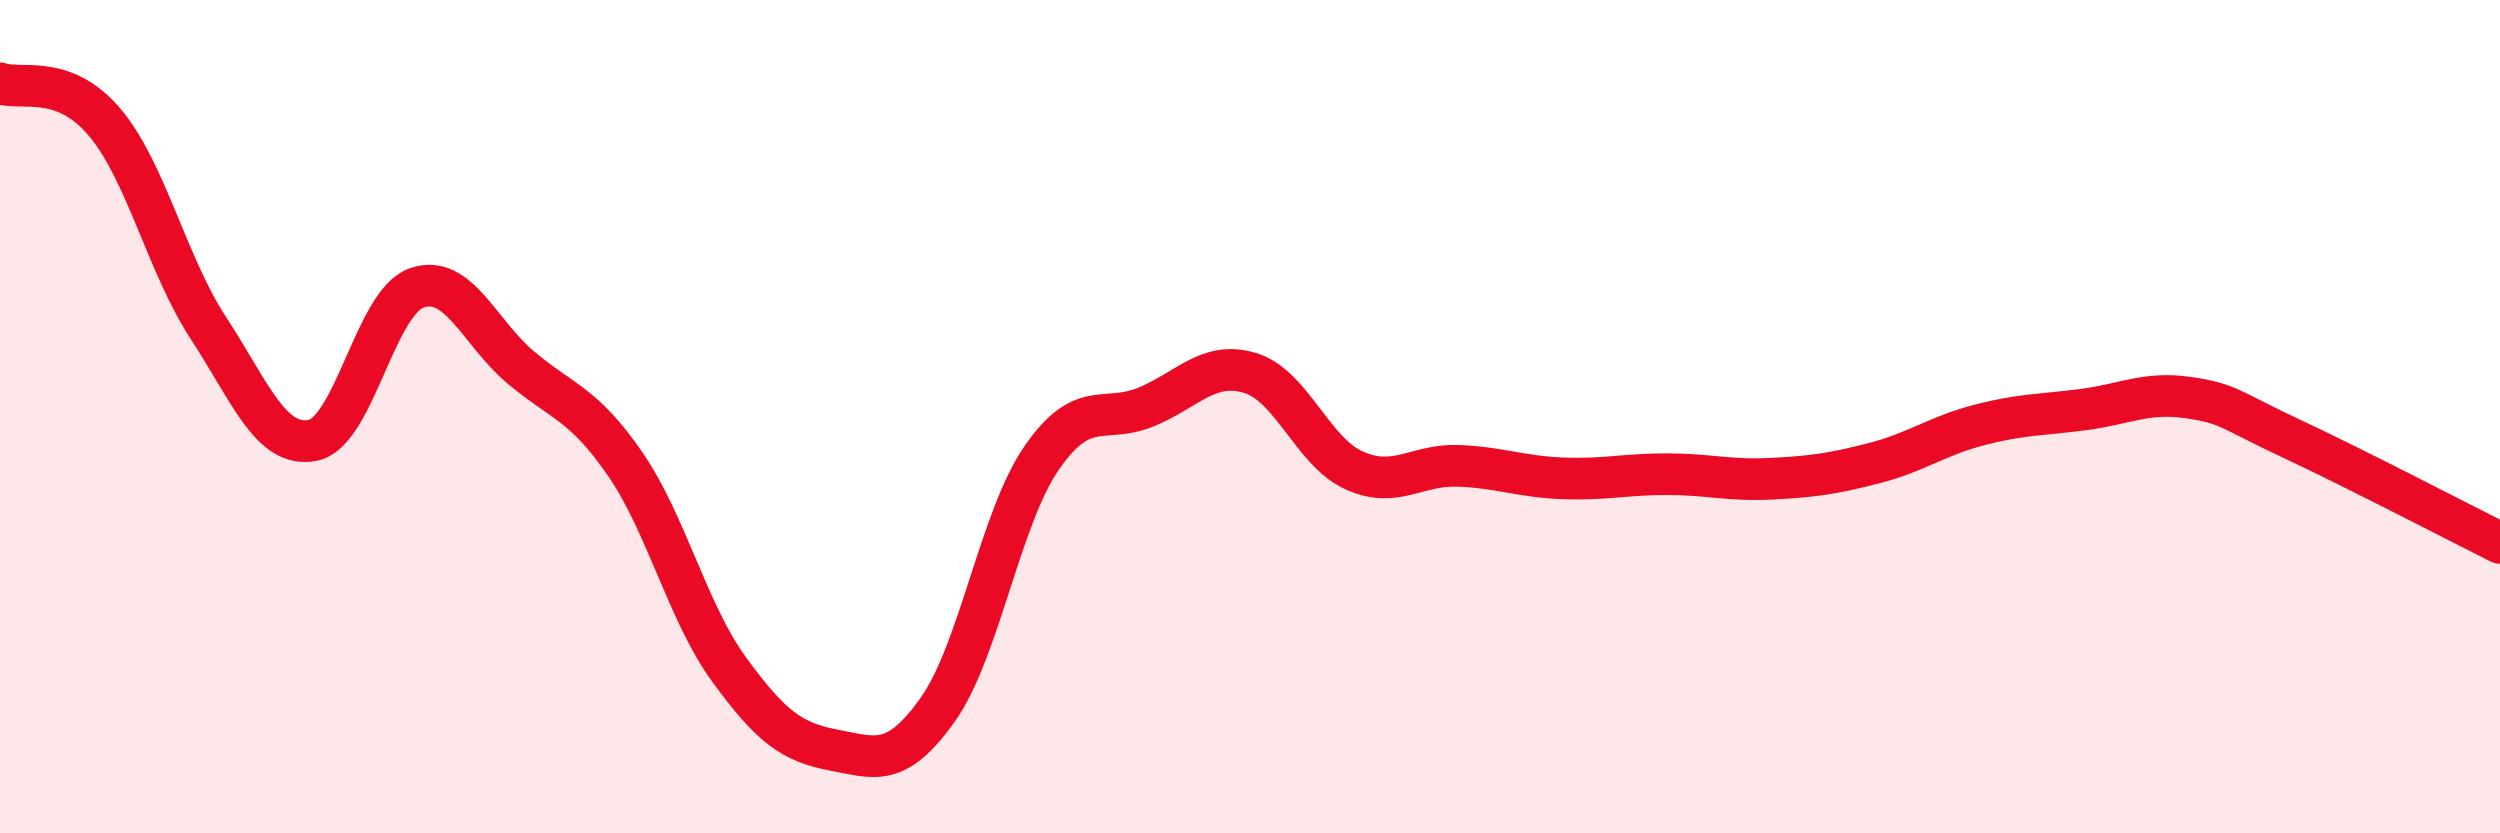 
    <svg width="60" height="20" viewBox="0 0 60 20" xmlns="http://www.w3.org/2000/svg">
      <path
        d="M 0,2 C 0.5,2.18 1.5,1.75 2.5,2.92 C 3.5,4.09 4,6.34 5,7.87 C 6,9.4 6.5,10.76 7.5,10.57 C 8.5,10.38 9,7.26 10,6.91 C 11,6.56 11.5,7.98 12.5,8.82 C 13.5,9.66 14,9.68 15,11.13 C 16,12.58 16.5,14.7 17.5,16.07 C 18.5,17.44 19,17.81 20,18 C 21,18.19 21.5,18.44 22.5,17.04 C 23.5,15.64 24,12.44 25,10.99 C 26,9.54 26.5,10.18 27.5,9.77 C 28.5,9.36 29,8.65 30,8.95 C 31,9.25 31.5,10.84 32.5,11.29 C 33.5,11.74 34,11.14 35,11.18 C 36,11.22 36.5,11.44 37.5,11.48 C 38.5,11.52 39,11.38 40,11.38 C 41,11.38 41.5,11.54 42.5,11.49 C 43.5,11.44 44,11.37 45,11.11 C 46,10.85 46.5,10.46 47.5,10.2 C 48.5,9.94 49,9.96 50,9.83 C 51,9.7 51.5,9.4 52.5,9.54 C 53.5,9.68 53.5,9.83 55,10.53 C 56.5,11.23 59,12.53 60,13.03L60 20L0 20Z"
        fill="#EB0A25"
        opacity="0.1"
        stroke-linecap="round"
        stroke-linejoin="round"
      />
      <path
        d="M 0,2 C 0.5,2.18 1.5,1.75 2.5,2.92 C 3.5,4.09 4,6.34 5,7.87 C 6,9.4 6.5,10.76 7.5,10.57 C 8.5,10.38 9,7.26 10,6.91 C 11,6.56 11.5,7.98 12.5,8.82 C 13.5,9.66 14,9.68 15,11.13 C 16,12.58 16.5,14.7 17.5,16.07 C 18.5,17.44 19,17.81 20,18 C 21,18.19 21.5,18.44 22.5,17.04 C 23.5,15.64 24,12.44 25,10.99 C 26,9.54 26.5,10.18 27.5,9.77 C 28.5,9.36 29,8.65 30,8.95 C 31,9.25 31.5,10.84 32.5,11.29 C 33.5,11.74 34,11.14 35,11.18 C 36,11.22 36.5,11.44 37.5,11.48 C 38.5,11.52 39,11.38 40,11.38 C 41,11.38 41.5,11.54 42.5,11.49 C 43.5,11.44 44,11.37 45,11.11 C 46,10.85 46.5,10.46 47.5,10.2 C 48.5,9.94 49,9.96 50,9.83 C 51,9.7 51.5,9.4 52.5,9.54 C 53.5,9.68 53.5,9.83 55,10.53 C 56.5,11.23 59,12.53 60,13.03"
        stroke="#EB0A25"
        stroke-width="1"
        fill="none"
        stroke-linecap="round"
        stroke-linejoin="round"
      />
    </svg>
  